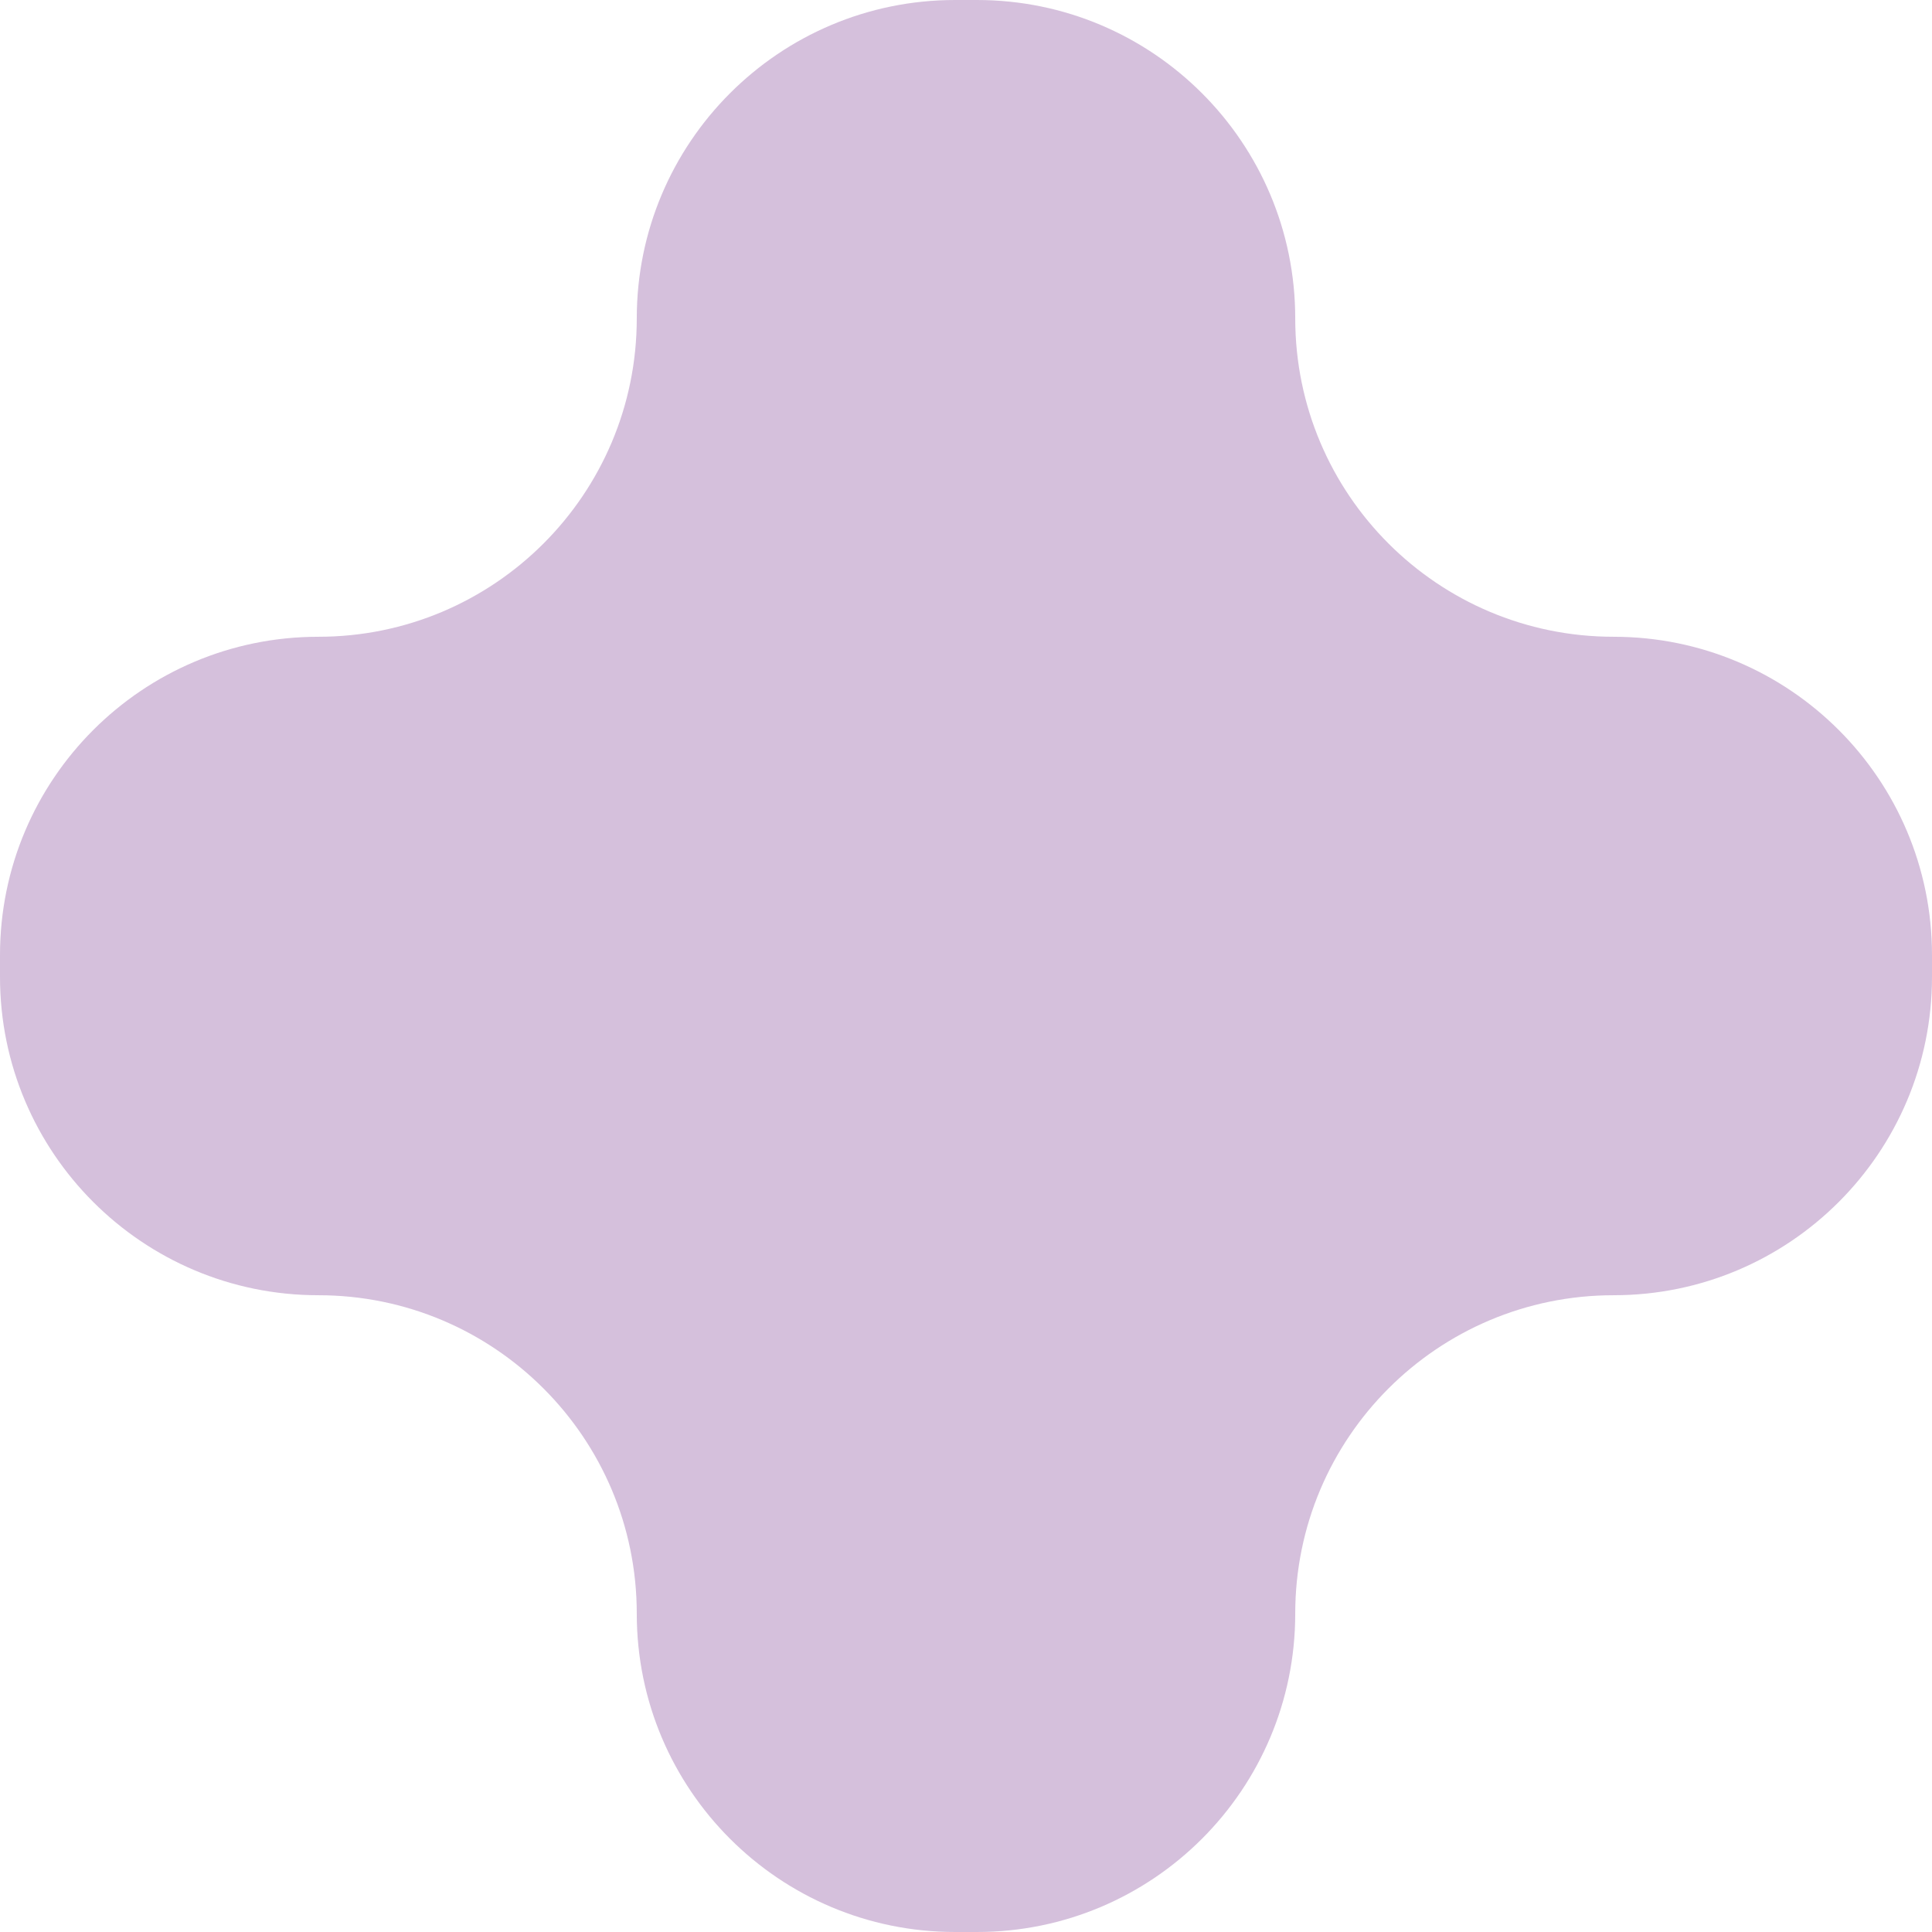<?xml version="1.0" encoding="UTF-8"?> <svg xmlns="http://www.w3.org/2000/svg" width="22" height="22" viewBox="0 0 22 22" fill="none"> <path d="M7.251 3.625C7.251 1.623 8.874 0 10.876 0H11.124C13.126 0 14.749 1.623 14.749 3.625C14.749 5.628 16.372 7.251 18.375 7.251C20.377 7.251 22 8.874 22 10.876V11.124C22 13.126 20.377 14.749 18.375 14.749C16.372 14.749 14.749 16.372 14.749 18.375C14.749 20.377 13.126 22 11.124 22H10.876C8.874 22 7.251 20.377 7.251 18.375C7.251 16.372 5.628 14.749 3.625 14.749C1.623 14.749 0 13.126 0 11.124V10.876C0 8.874 1.623 7.251 3.625 7.251C5.628 7.251 7.251 5.628 7.251 3.625Z" fill="#BB99C7" fill-opacity="0.62"></path> </svg> 